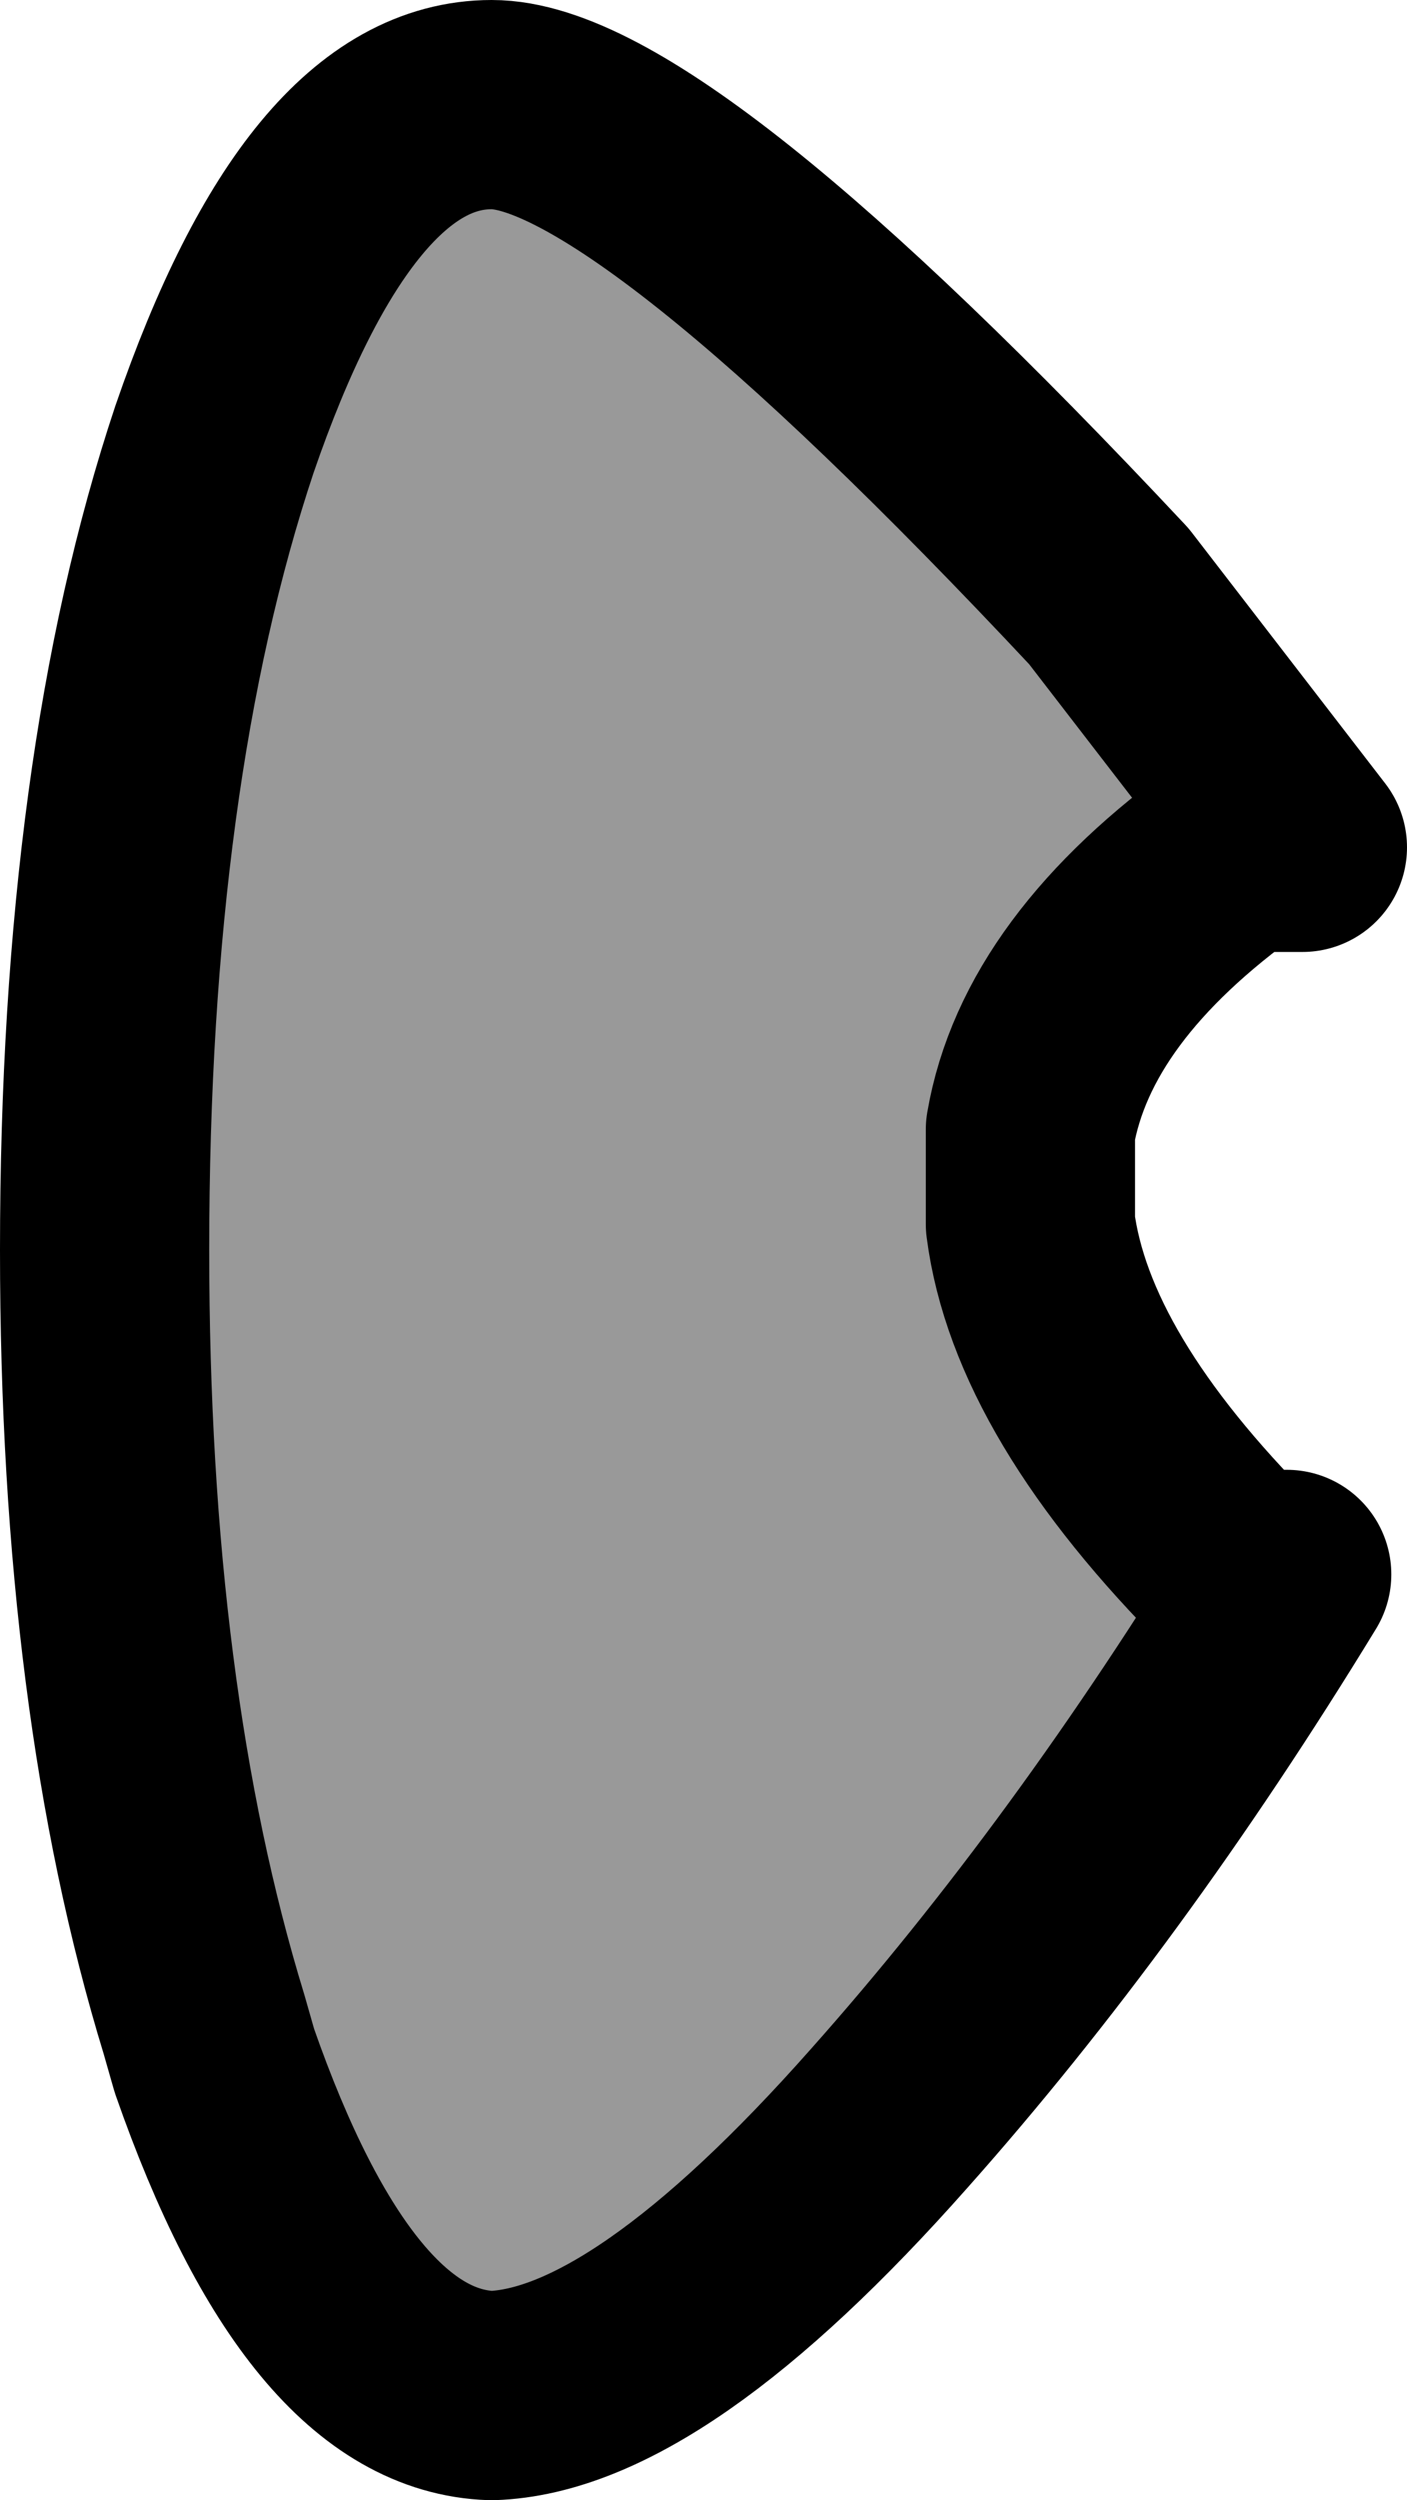 <?xml version="1.0" encoding="UTF-8" standalone="no"?>
<svg xmlns:xlink="http://www.w3.org/1999/xlink" height="23.9px" width="13.45px" xmlns="http://www.w3.org/2000/svg">
  <g transform="matrix(1.0, 0.0, 0.0, 1.0, 23.9, 11.95)">
    <path d="M-13.3 -6.25 L-11.45 -3.85 -12.05 -3.85 Q-13.8 -2.6 -14.05 -1.15 L-14.05 -0.25 Q-13.85 1.3 -12.05 3.1 L-11.6 3.1 Q-13.4 6.05 -15.4 8.3 -17.7 10.9 -19.2 10.95 -20.75 10.9 -21.85 7.75 L-21.95 7.4 Q-22.9 4.3 -22.9 0.0 -22.9 -4.6 -21.85 -7.75 -20.75 -10.95 -19.2 -10.95 -17.7 -10.95 -13.3 -6.25" fill="#999999" fill-rule="evenodd" stroke="none"/>
    <path d="M-13.3 -6.25 L-11.45 -3.85 -12.05 -3.85 Q-13.8 -2.6 -14.05 -1.15 L-14.05 -0.25 Q-13.85 1.3 -12.05 3.1 L-11.6 3.1 Q-13.4 6.05 -15.4 8.3 -17.7 10.9 -19.2 10.95 -20.75 10.9 -21.85 7.75 L-21.95 7.4 Q-22.9 4.3 -22.9 0.0 -22.9 -4.6 -21.85 -7.75 -20.75 -10.95 -19.2 -10.95 -17.7 -10.95 -13.3 -6.25 Z" fill="none" stroke="#000000" stroke-linecap="round" stroke-linejoin="round" stroke-width="2.0"/>
  </g>
</svg>
